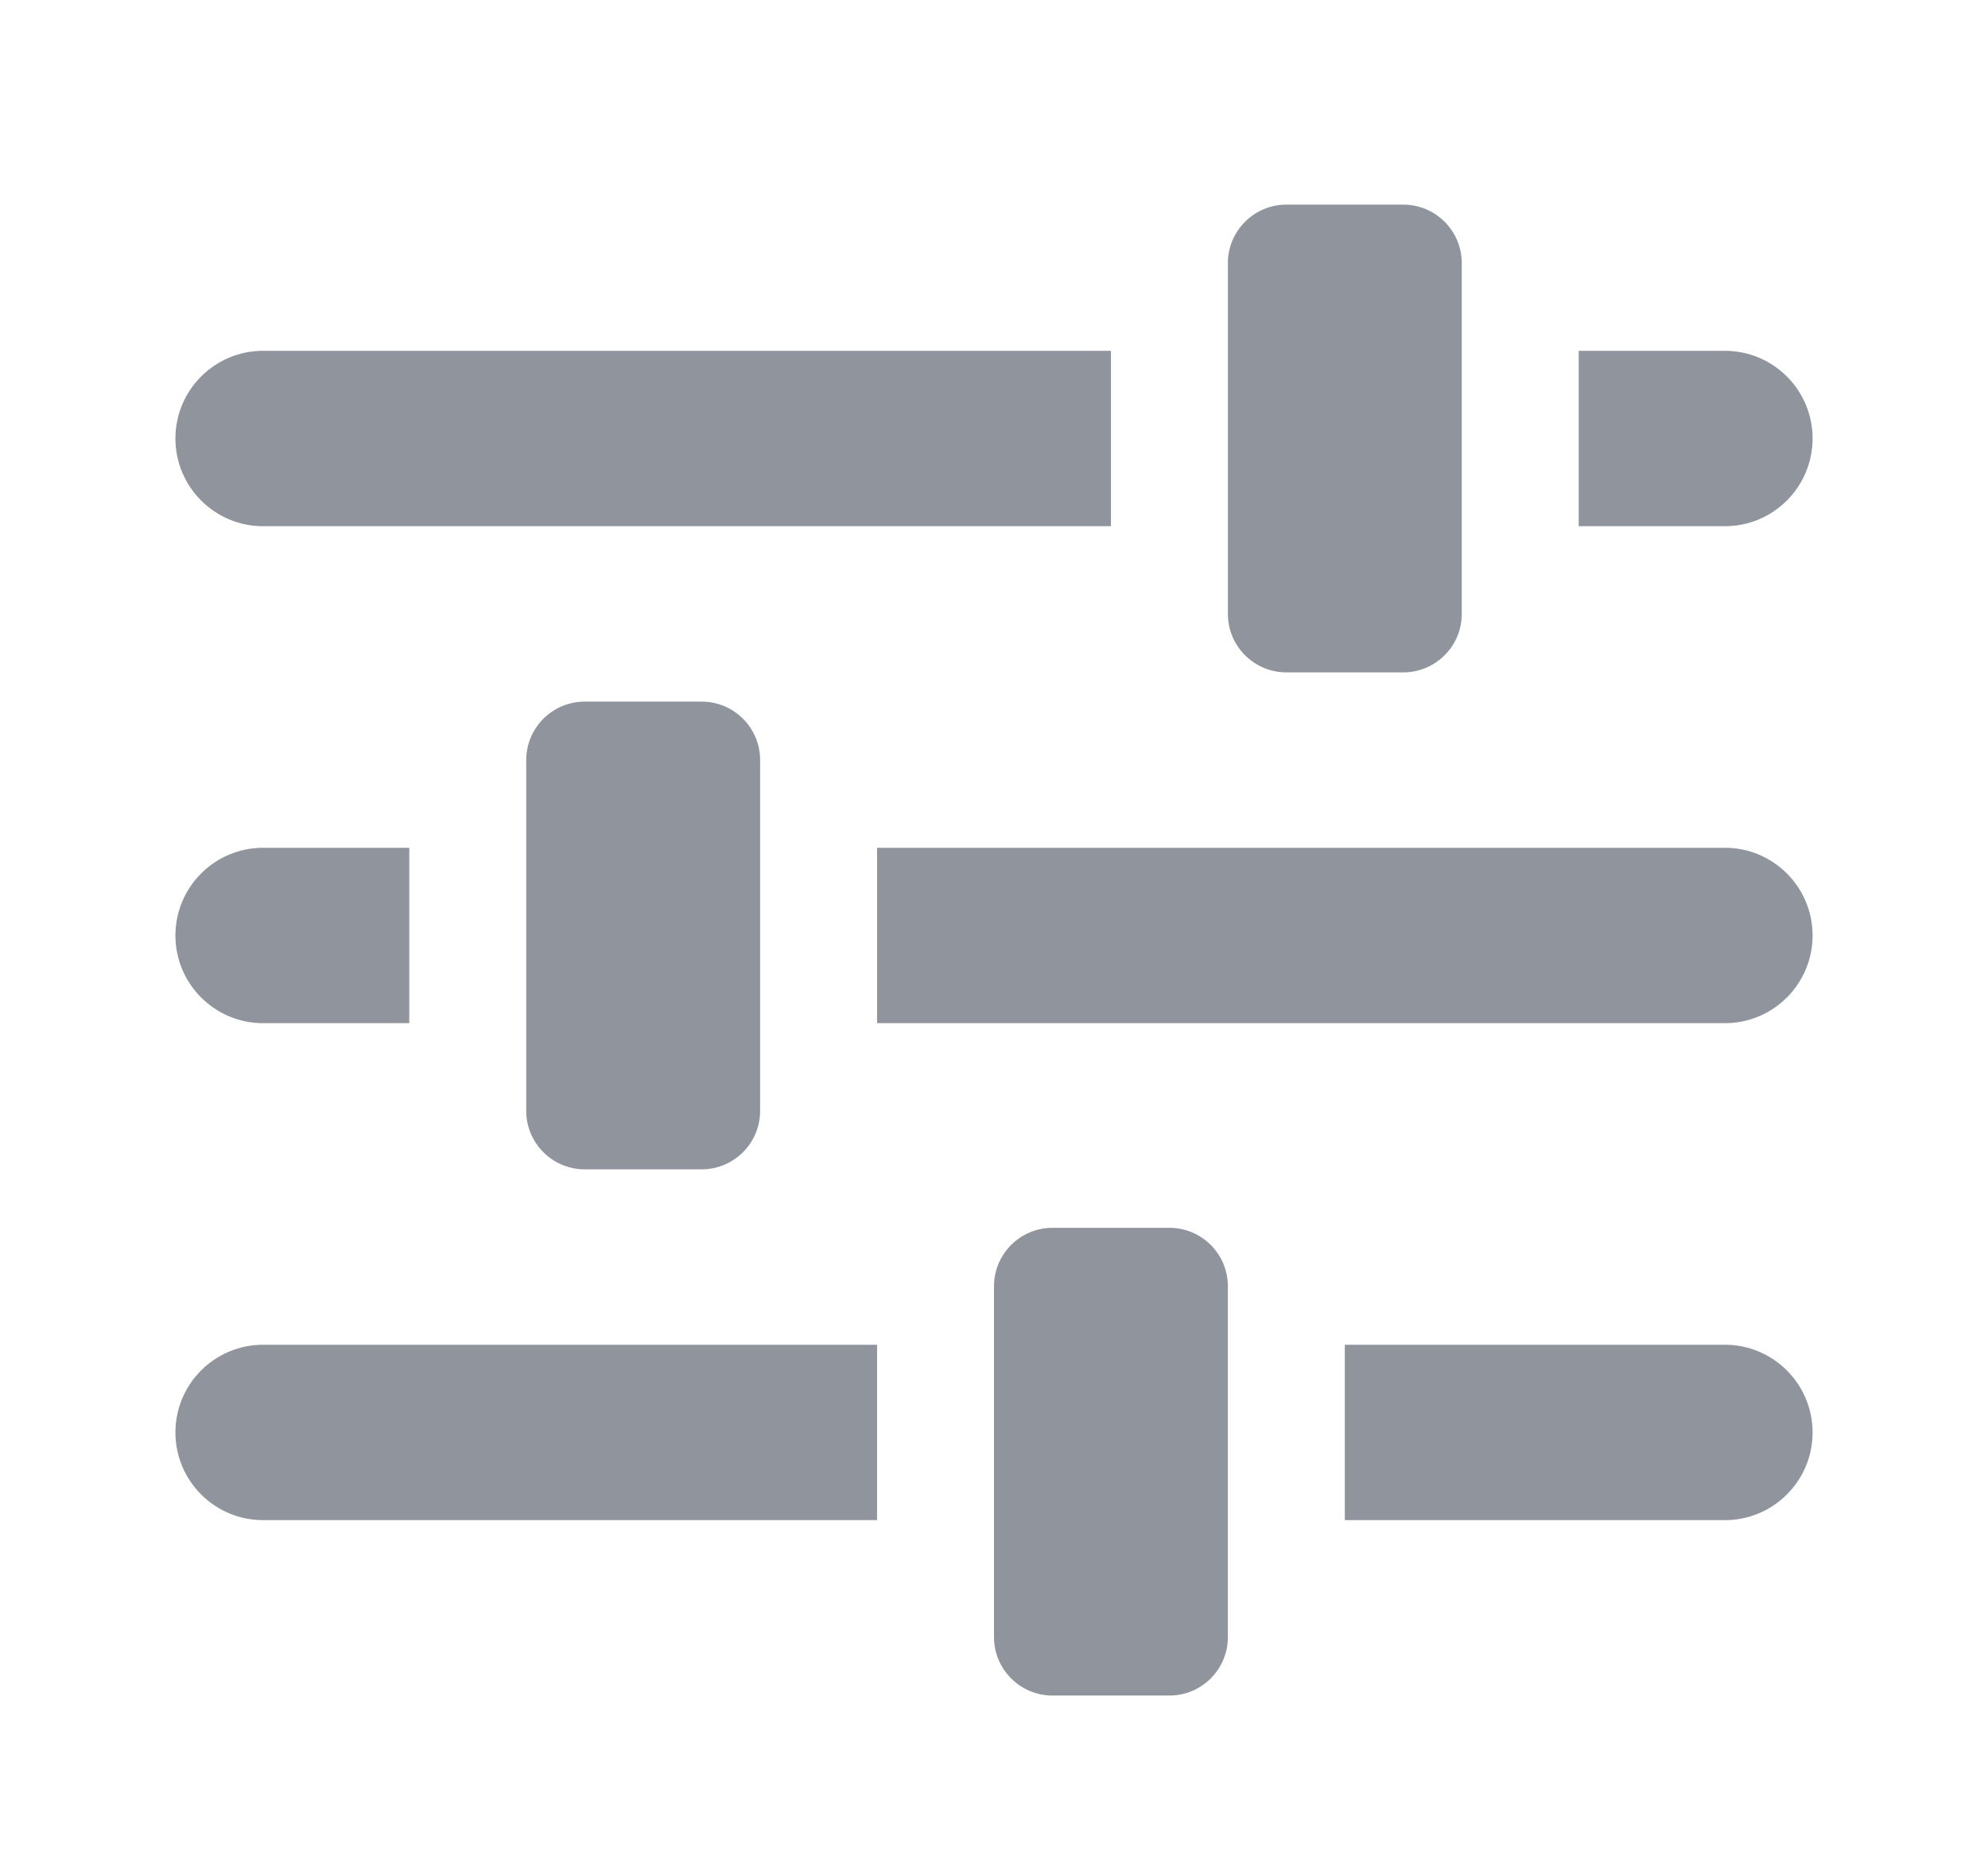 <svg xmlns="http://www.w3.org/2000/svg" fill="none" viewBox="0 0 17 16" height="16" width="17">
<path fill="#90959D" d="M10 10.5C10.276 10.5 10.5 10.724 10.5 11V14C10.5 14.276 10.276 14.5 10 14.5H9C8.724 14.5 8.5 14.276 8.5 14V11C8.5 10.724 8.724 10.5 9 10.5H10ZM7.5 11.5V13H2.25C1.836 13 1.5 12.664 1.5 12.25C1.5 11.836 1.836 11.5 2.25 11.5H7.5ZM14.75 11.5C15.164 11.5 15.5 11.836 15.5 12.25C15.5 12.664 15.164 13 14.75 13H11.5V11.5H14.75ZM6 6C6.276 6 6.5 6.224 6.5 6.5V7.25V8.75V9.5C6.5 9.776 6.276 10 6 10H5C4.724 10 4.5 9.776 4.5 9.5V6.5C4.5 6.224 4.724 6 5 6H6ZM3.5 7.25V8.75H2.25C1.836 8.75 1.5 8.414 1.5 8C1.5 7.586 1.836 7.25 2.25 7.25H3.5ZM14.75 7.25C15.164 7.25 15.5 7.586 15.5 8C15.5 8.414 15.164 8.75 14.75 8.75H7.5V7.25H14.75ZM12 1.75C12.276 1.75 12.5 1.974 12.5 2.25V5.25C12.5 5.526 12.276 5.75 12 5.75H11C10.724 5.75 10.5 5.526 10.5 5.25V2.25C10.5 1.974 10.724 1.75 11 1.75H12ZM9.5 3V4.5H2.25C1.836 4.5 1.5 4.164 1.5 3.75C1.5 3.336 1.836 3 2.25 3H9.5ZM14.75 3C15.164 3 15.5 3.336 15.5 3.75C15.5 4.164 15.164 4.5 14.75 4.5H13.5V3H14.75Z" clip-rule="evenodd" fill-rule="evenodd"></path>
</svg>
